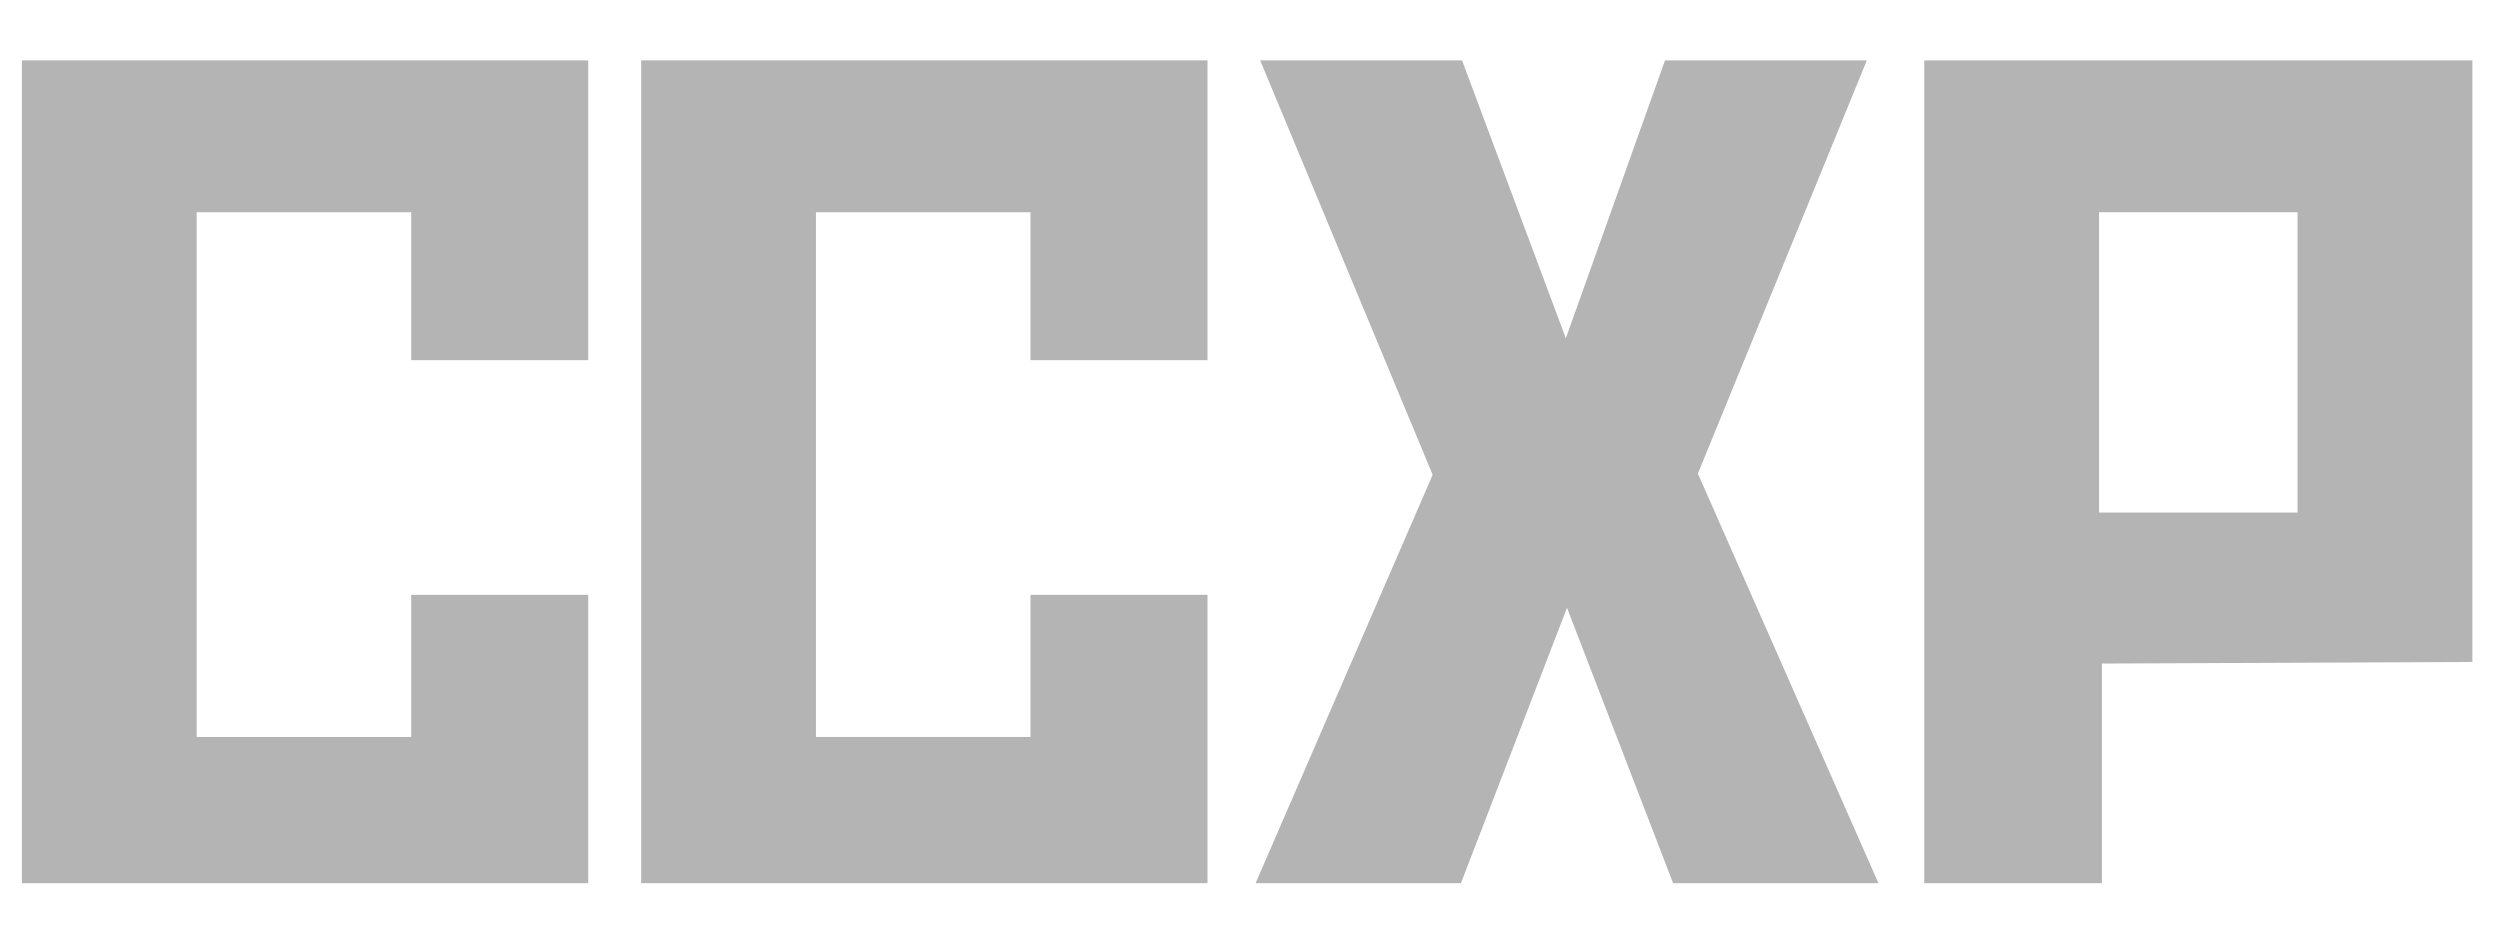<svg width="45" height="17" viewBox="0 0 45 17" fill="none" xmlns="http://www.w3.org/2000/svg">
<path d="M3.54 13.266H7.402V10.707H10.588V15.897H0.394V1.087H10.588V6.483H7.402V3.82H3.54V13.266Z" fill="#B4B4B4"/>
<path d="M14.687 13.265H18.549V10.707H21.735V15.897H11.541V1.087H21.735V6.483H18.549V3.82H14.687V13.265Z" fill="#B4B4B4"/>
<path d="M28.185 6.089L29.97 1.087H33.603L30.562 8.525L33.812 15.897H30.116L28.206 10.94L26.297 15.897H22.601L25.788 8.546L22.683 1.087H26.317L28.185 6.089Z" fill="#B4B4B4"/>
<path d="M37.835 11.944V15.897H34.637V1.087H44.503V11.915L37.835 11.944ZM41.356 3.82H37.783V9.225H41.356V3.82Z" fill="#B4B4B4"/>
</svg>
